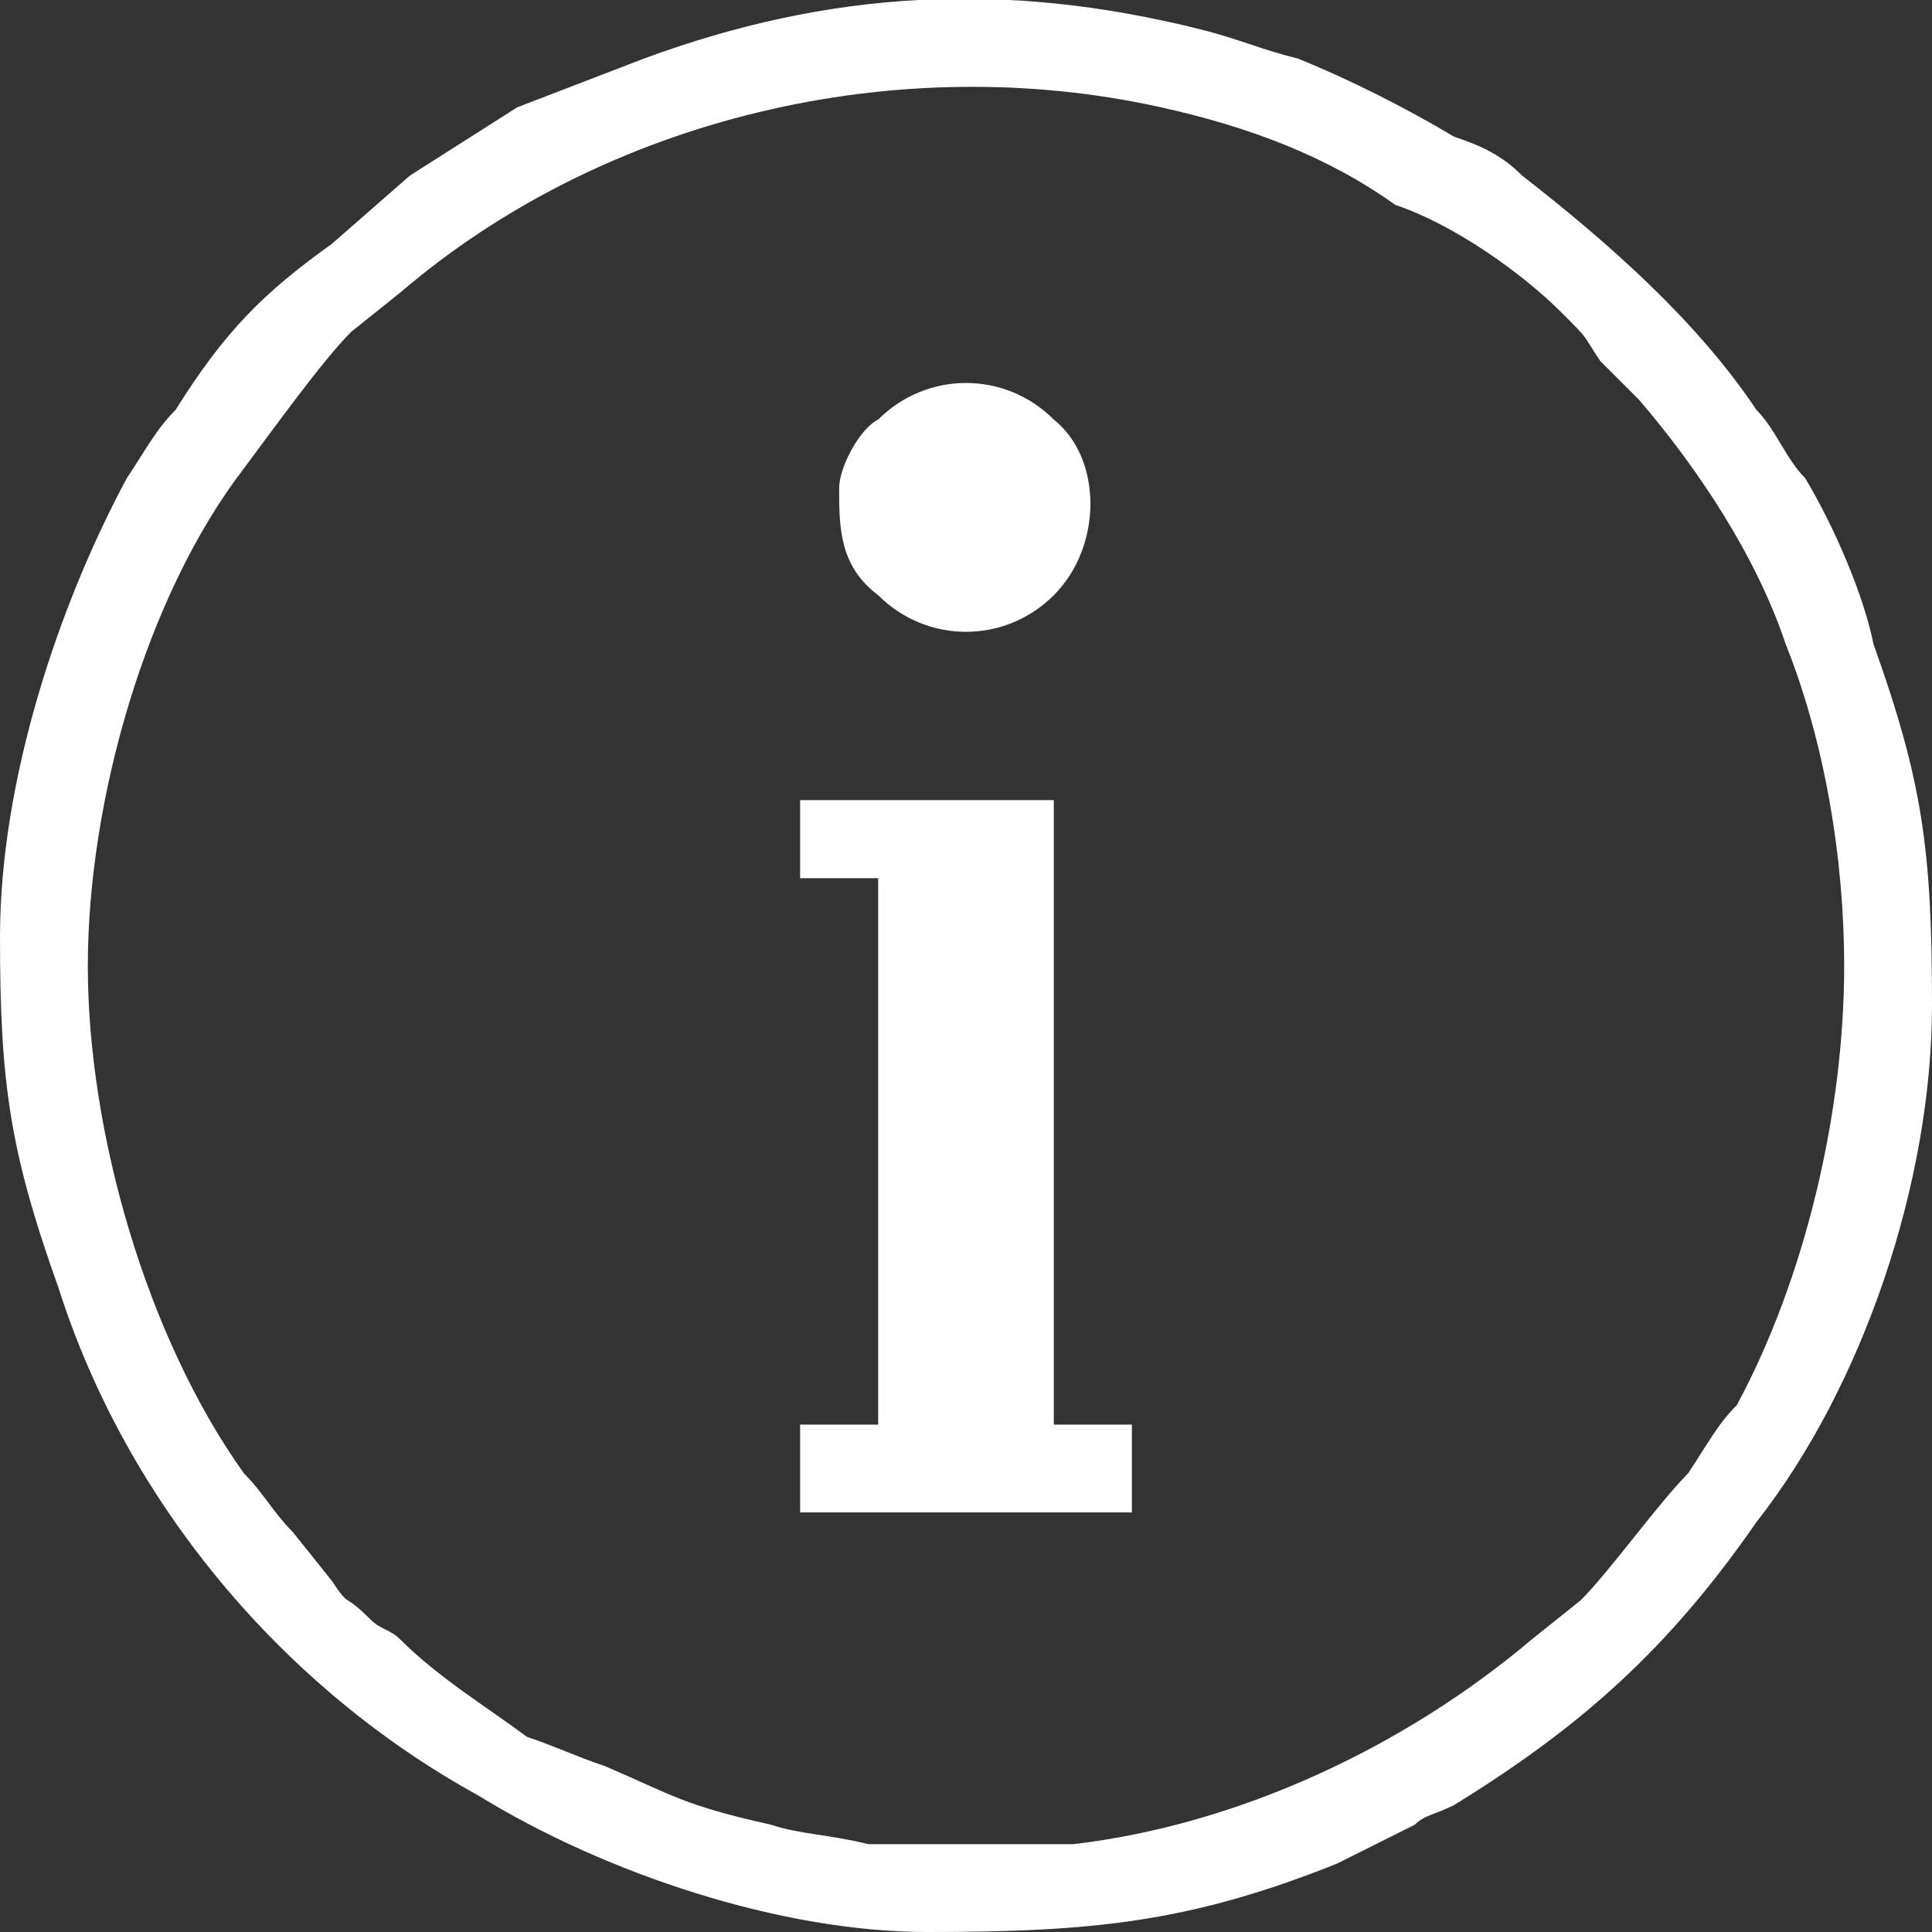 <?xml version="1.0" encoding="UTF-8"?>
<!DOCTYPE svg PUBLIC "-//W3C//DTD SVG 1.1//EN" "http://www.w3.org/Graphics/SVG/1.1/DTD/svg11.dtd">
<!-- Creator: CorelDRAW 2021 (64-Bit) -->
<svg xmlns="http://www.w3.org/2000/svg" xml:space="preserve" width="26px" height="26px" version="1.1" shape-rendering="geometricPrecision" text-rendering="geometricPrecision" image-rendering="optimizeQuality" fill-rule="evenodd" clip-rule="evenodd"
viewBox="0 0 1980 1980"
 xmlns:xlink="http://www.w3.org/1999/xlink"
 xmlns:xodm="http://www.corel.com/coreldraw/odm/2003">
 <rect x="0" y="0" width="1980" height="1980" fill="#333333" stroke="none"/>
 <g id="Layer_x0020_1">
  <path fill="white" d="M990 1890c-30,0 -70,0 -100,0 -40,-10 -70,-10 -100,-20 -90,-20 -100,-30 -170,-60 -30,-10 -50,-20 -80,-30 -40,-30 -90,-60 -130,-100 -10,-10 -20,-10 -30,-20 -30,-30 -20,-10 -40,-40l-40 -50c-20,-20 -30,-40 -50,-60 -100,-140 -160,-350 -160,-520 0,-170 60,-380 160,-510 30,-40 80,-110 110,-140l50 -40c210,-180 510,-250 780,-190 90,20 170,50 240,100 60,20 130,70 170,110 30,30 20,20 40,50l40 40c60,70 120,160 150,250 40,100 60,220 60,330 0,150 -40,320 -110,450 -20,20 -30,40 -50,70 -30,30 -80,100 -110,130l-50 40c-130,110 -300,190 -470,210 -30,0 -80,0 -110,0zm-990 -930c0,150 10,220 60,360 70,220 230,410 430,520 130,80 310,140 460,140 170,0 270,-10 420,-70l80 -40c10,-10 20,-10 40,-20 130,-80 220,-160 310,-290 110,-140 180,-350 180,-530 0,-160 -10,-230 -60,-370 -10,-50 -40,-120 -70,-170 -20,-20 -30,-50 -50,-70 -60,-90 -150,-170 -240,-240 -20,-20 -40,-30 -70,-40 -50,-30 -110,-60 -160,-80 -40,-10 -60,-20 -100,-30 -200,-50 -380,-40 -570,30l-130 50 -110 70 -80 70c-70,50 -110,90 -160,170 -20,20 -30,40 -50,70 -70,130 -130,310 -130,470z"/>
  <polygon fill="white" points="820,900 900,900 900,1460 820,1460 820,1550 1160,1550 1160,1460 1080,1460 1080,820 820,820 "/>
  <path fill="white" d="M860 500c0,40 0,80 40,110 50,50 130,50 180,0 50,-50 50,-140 0,-180 -50,-50 -130,-50 -180,0 -20,10 -40,50 -40,70z"/>
 </g>
</svg>
